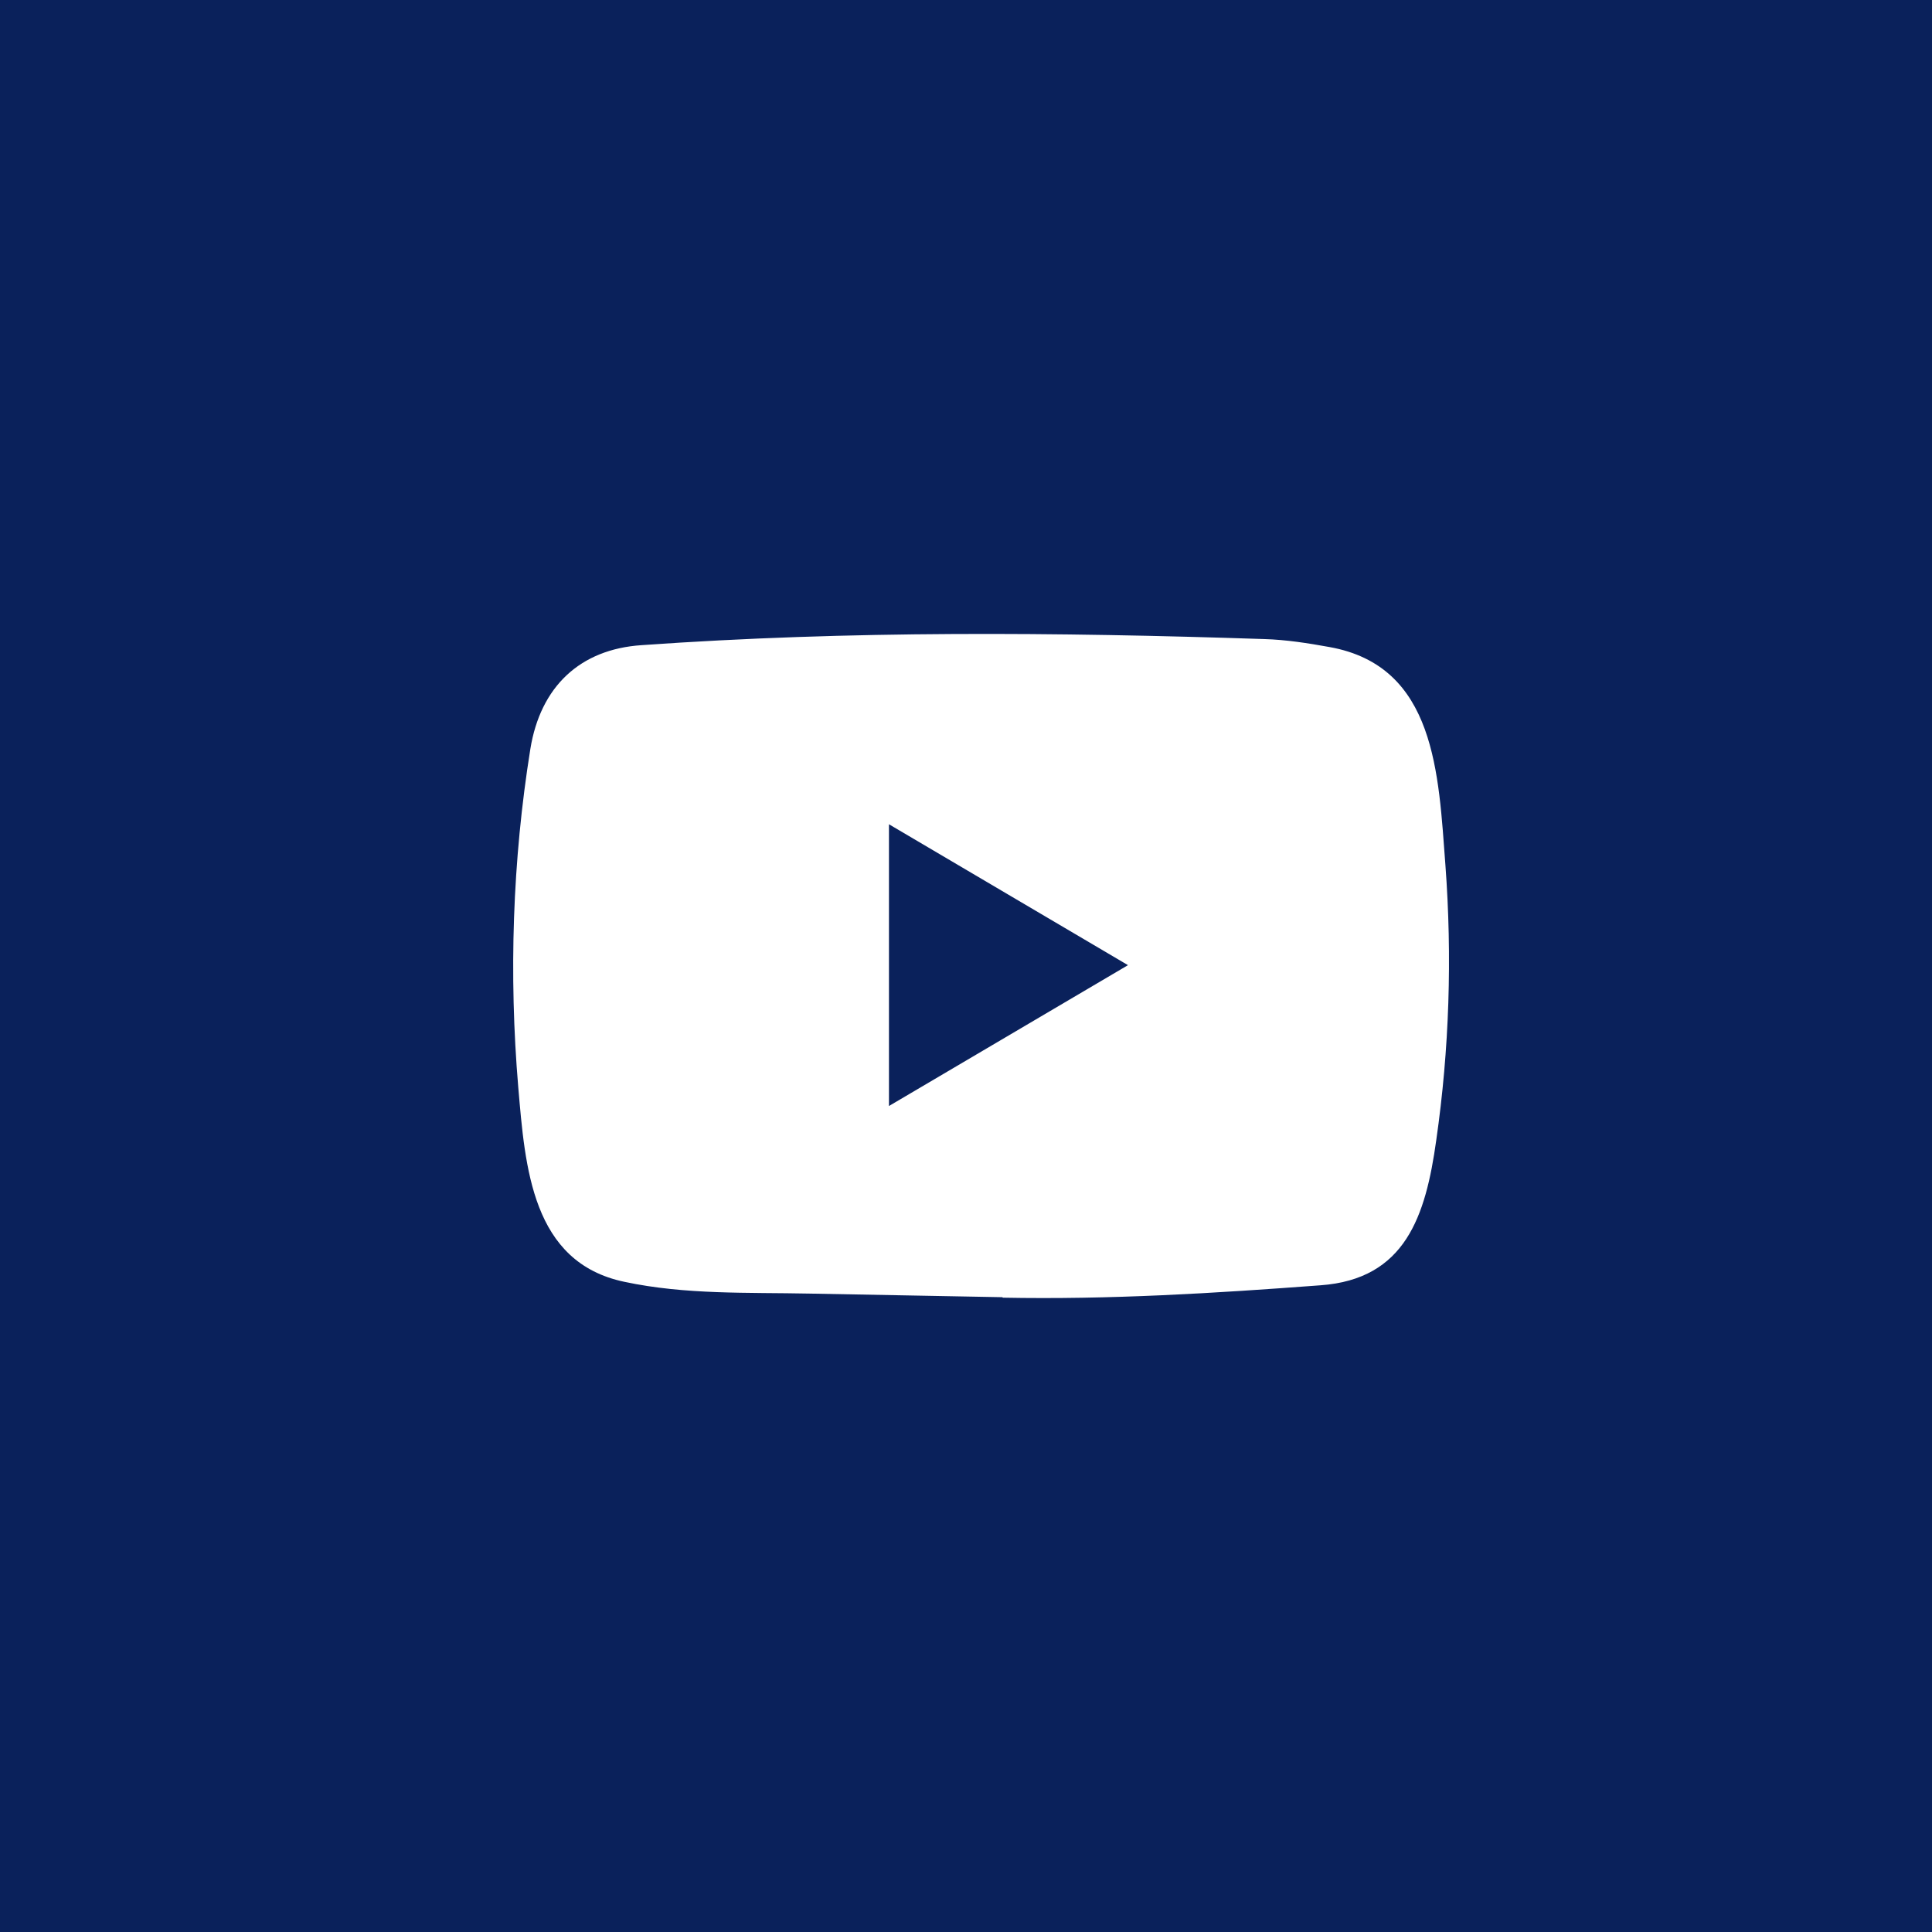 <svg width="64" height="64" viewBox="0 0 64 64" fill="none" xmlns="http://www.w3.org/2000/svg">
<rect width="64" height="64" fill="#0A215B"/>
<path d="M33.187 42.971L26.827 42.852C24.768 42.81 22.703 42.893 20.684 42.462C17.613 41.819 17.396 38.663 17.168 36.015C16.854 32.294 16.976 28.504 17.568 24.814C17.902 22.743 19.217 21.507 21.251 21.372C28.117 20.884 35.029 20.942 41.879 21.17C42.603 21.191 43.331 21.305 44.045 21.435C47.566 22.068 47.652 25.645 47.881 28.655C48.108 31.697 48.012 34.755 47.577 37.776C47.228 40.277 46.56 42.375 43.741 42.577C40.209 42.842 36.759 43.055 33.217 42.987C33.217 42.971 33.197 42.971 33.187 42.971ZM29.448 36.638C32.109 35.071 34.72 33.529 37.366 31.972C34.7 30.404 32.094 28.862 29.448 27.305V36.638Z" fill="white"/>
</svg>
